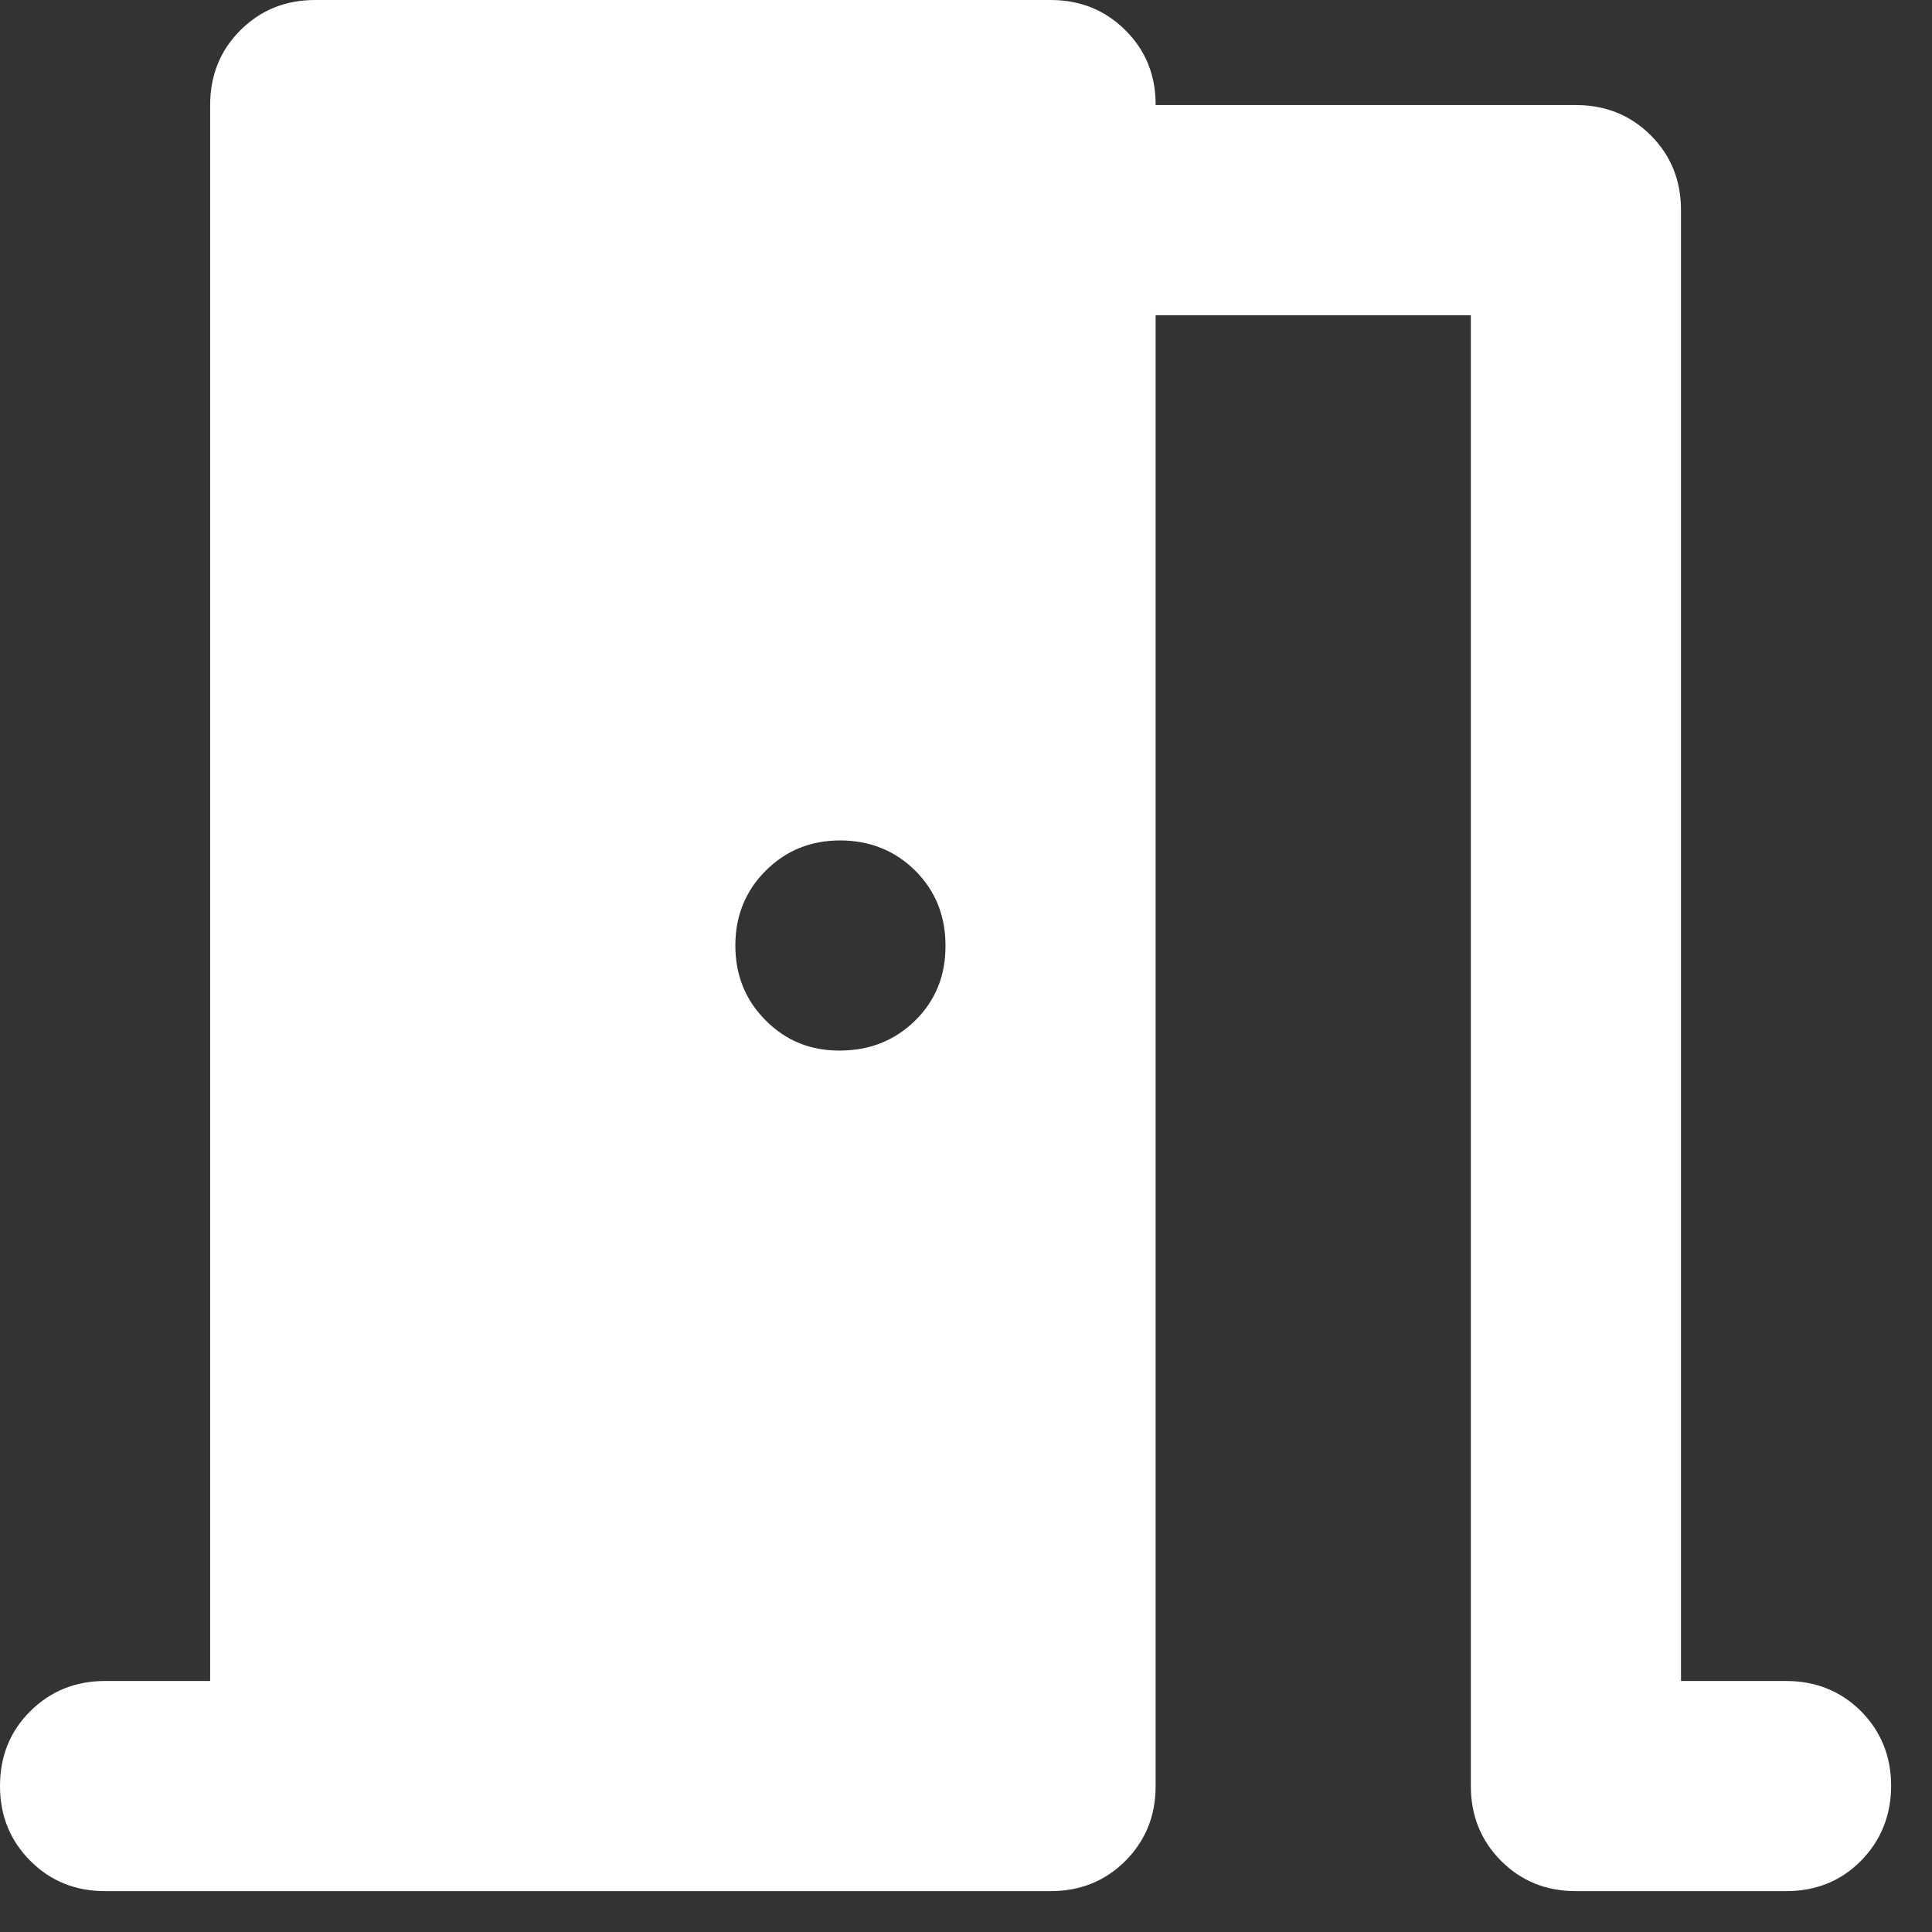 <?xml version="1.0" encoding="UTF-8"?> <svg xmlns="http://www.w3.org/2000/svg" width="13" height="13" viewBox="0 0 13 13" fill="none"><rect x="0" y="0" width="13" height="13" fill="#333333" stroke="none"/><path d="M0.707 12.725C0.507 12.725 0.339 12.657 0.204 12.521C0.068 12.385 0 12.217 2.43763e-06 12.018C-0 11.818 0.067 11.65 0.204 11.514C0.34 11.379 0.508 11.311 0.707 11.311H1.414V0.707C1.414 0.507 1.482 0.339 1.617 0.204C1.753 0.068 1.921 0 2.121 0H7.069C7.269 0 7.437 0.068 7.573 0.204C7.709 0.339 7.777 0.507 7.776 0.707H10.604C10.804 0.707 10.972 0.775 11.108 0.911C11.243 1.046 11.311 1.214 11.311 1.414V11.311H12.018C12.218 11.311 12.386 11.379 12.522 11.514C12.657 11.65 12.725 11.818 12.725 12.018C12.724 12.217 12.656 12.385 12.521 12.522C12.386 12.658 12.218 12.725 12.018 12.725H10.604C10.403 12.725 10.236 12.657 10.1 12.521C9.965 12.385 9.897 12.217 9.897 12.018V2.121H7.776V12.018C7.776 12.218 7.708 12.386 7.572 12.522C7.437 12.657 7.269 12.725 7.069 12.725H0.707ZM6.362 6.362C6.362 6.162 6.294 5.994 6.159 5.859C6.023 5.724 5.855 5.656 5.655 5.655C5.455 5.655 5.288 5.723 5.152 5.859C5.016 5.995 4.948 6.163 4.948 6.362C4.948 6.562 5.016 6.73 5.152 6.866C5.288 7.003 5.455 7.071 5.655 7.069C5.855 7.068 6.023 7 6.159 6.866C6.296 6.731 6.363 6.563 6.362 6.362Z" fill="white"></path></svg> 